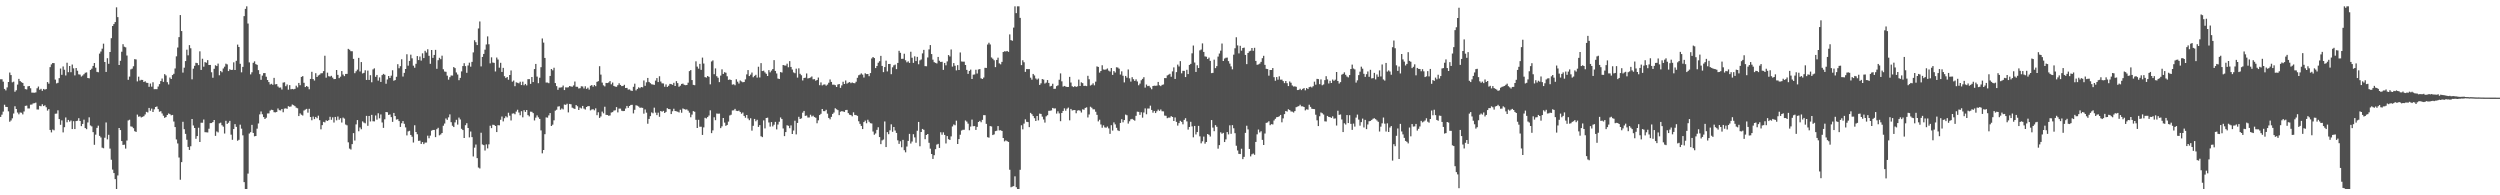<svg xmlns="http://www.w3.org/2000/svg" width="1920" height="150"><path fill="#4f4f4f" d="M0 60.894h1v28.931H0zM1 60.883h1v27.176H1zM2 62.737h1v22.989H2zM3 68.289h1v12.142H3zM4 69.443h1v12.655H4zM5 67.108h1v15.056H5zM6 62.972h1v22.511H6zM7 55.71h1v37.766H7zM8 57.648h1v34.891H8zM9 63.242h1v27.643H9zM10 62.709h1v24.482H10zM11 70.477h1v11.126H11zM12 69.34h1v14.385H12zM13 64.966h1v21.463H13zM14 60.585h1v27.214H14zM15 62.263h1v24.122H15zM16 63.121h1v23.436H16zM17 63.712h1v24.166H17zM18 66.012h1v19.606H18zM19 68.436h1v12.854H19zM20 68.729h1v12.353H20zM21 66.305h1v17.018H21zM22 66.026h1v17.299H22zM23 67.779h1v12.612H23zM24 71.111h1v9.183H24zM25 71.171h1v8.226H25zM26 71.226h1v8.027H26zM27 70.96h1v7.846H27zM28 67.774h1v16.306H28zM29 66.476h1v17.631H29zM30 68.893h1v12.415H30zM31 68.209h1v13.39H31zM32 69.722h1v10.369H32zM33 68.314h1v13.152H33zM34 68.822h1v12.097H34zM35 68.404h1v13.994H35zM36 63.048h1v21.9H36zM37 64.252h1v19.563H37zM38 51.535h1v48.247H38zM39 49.434h1v52.229H39zM40 48.376h1v51.124H40zM41 48.507h1v51.57H41zM42 61.146h1v26.182H42zM43 64.059h1v23.209H43zM44 63.604h1v21.151H44zM45 60.001h1v31.421H45zM46 52.634h1v43.202H46zM47 57.468h1v35.017H47zM48 51.025h1v50.68H48zM49 53.568h1v44.141H49zM50 57.957h1v32.259H50zM51 48.17h1v45.731H51zM52 55.444h1v36.645H52zM53 50.681h1v42.767H53zM54 55.474h1v37.105H54zM55 49.541h1v49.581H55zM56 52.499h1v40.602H56zM57 57.893h1v41.227H57zM58 52.249h1v40.728H58zM59 54.309h1v38.409H59zM60 57.085h1v33.692H60zM61 57.28h1v35.658H61zM62 58.795h1v38.075H62zM63 58.028h1v37.132H63zM64 56.962h1v34.962H64zM65 55.875h1v42.499H65zM66 55.6h1v43.642H66zM67 59.914h1v34.145H67zM68 60.139h1v29.975H68zM69 53.693h1v42.68H69zM70 52.744h1v44.356H70zM71 50.633h1v50.863H71zM72 48.392h1v62.804H72zM73 51.991h1v51.447H73zM74 55.202h1v43.014H74zM75 55.479h1v41.023H75zM76 41.174h1v63.179H76zM77 39.587h1v65.988H77zM78 37.402h1v75.992H78zM79 33.515h1v80.339H79zM80 47.619h1v58.183H80zM81 55.268h1v38.805H81zM82 44.689h1v62.369H82zM83 48.981h1v54.566H83zM84 39.915h1v74.225H84zM85 29.34h1v93.337H85zM86 19.972h1v110.282H86zM87 18.462h1v114.456H87zM88 16.942h1v120.611H88zM89 5.644h1v139.485H89zM90 13.145h1v121.593H90zM91 49.915h1v48.407H91zM92 46.703h1v53.191H92zM93 39.716h1v68.631H93zM94 33.925h1v77.398H94zM95 35.914h1v75.184H95zM96 36.33h1v77.794H96zM97 42.654h1v65.271H97zM98 61.269h1v31.268H98zM99 58.816h1v33.152H99zM100 53.3h1v43.77H100zM101 52.76h1v44.566H101zM102 50.883h1v47.562H102zM103 45.431h1v55.308H103zM104 45.68h1v55.658H104zM105 62.508h1v25.512H105zM106 58.887h1v30.744H106zM107 61.862h1v27.496H107zM108 61.265h1v28.945H108zM109 61.386h1v28.347H109zM110 62.991h1v26.242H110zM111 62.416h1v25.482H111zM112 63.519h1v22.417H112zM113 63.68h1v22.715H113zM114 66.669h1v16.228H114zM115 64.13h1v20.929H115zM116 66.547h1v16.835H116zM117 63.199h1v22.827H117zM118 68.516h1v15.452H118zM119 68.472h1v13.697H119zM120 68.52h1v13.255H120zM121 66.431h1v17.407H121zM122 64.622h1v21.209H122zM123 62.267h1v23.14H123zM124 60.333h1v26.805H124zM125 62.876h1v26.017H125zM126 56.925h1v33.621H126zM127 57.948h1v31.973H127zM128 63.123h1v25.175H128zM129 64.854h1v22.282H129zM130 59.528h1v28.137H130zM131 60.683h1v27.899H131zM132 57.664h1v30.581H132zM133 56.673h1v36.69H133zM134 52.581h1v44.987H134zM135 43.288h1v63.838H135zM136 36.509h1v73.671H136zM137 28.493h1v92.483H137zM138 11.547h1v126.484H138zM139 23.845h1v100.666H139zM140 55.779h1v37.773H140zM141 51.993h1v47.219H141zM142 46.907h1v55.892H142zM143 38.157h1v69.181H143zM144 42.517h1v70.314H144zM145 34.682h1v80.481H145zM146 37.063h1v75.267H146zM147 60.931h1v30.467H147zM148 52.732h1v43.603H148zM149 50.537h1v47.768H149zM150 48.244h1v58.336H150zM151 48.489h1v56.022H151zM152 50.015h1v48.068H152zM153 39.436h1v69.611H153zM154 53.689h1v40.572H154zM155 45.101h1v49.135H155zM156 51.226h1v40.572H156zM157 47.722h1v53.79H157zM158 48.159h1v53.484H158zM159 46.165h1v55.55H159zM160 49.944h1v48.915H160zM161 49.85h1v44.74H161zM162 55.492h1v39.004H162zM163 59.718h1v34.047H163zM164 52.853h1v39.306H164zM165 50.146h1v54.223H165zM166 50.743h1v50.24H166zM167 48.864h1v52.806H167zM168 57.797h1v36.919H168zM169 54.543h1v39.675H169zM170 55.49h1v40.726H170zM171 52.606h1v44.692H171zM172 51.199h1v51.371H172zM173 48.878h1v43.875H173zM174 49.434h1v45.761H174zM175 54.591h1v39.664H175zM176 53.199h1v39.604H176zM177 53.744h1v49.671H177zM178 53.597h1v53.754H178zM179 47.875h1v51.243H179zM180 53.771h1v41.563H180zM181 46.712h1v50.732H181zM182 34.266h1v73.829H182zM183 36.083h1v71.286H183zM184 49.008h1v46.738H184zM185 55.57h1v43.234H185zM186 51.345h1v52.607H186zM187 12.373h1v127.528H187zM188 6.793h1v138.345H188zM189 4.873h1v140.261H189zM190 18.047h1v115.296H190zM191 47.935h1v54.601H191zM192 57.156h1v44.372H192zM193 55.476h1v40.426H193zM194 48.221h1v53.873H194zM195 47.122h1v57.588H195zM196 49.255h1v55.209H196zM197 49.812h1v49H197zM198 53.87h1v40.952H198zM199 56.934h1v30.943H199zM200 61.304h1v24.276H200zM201 58.049h1v29.702H201zM202 56.188h1v33.696H202zM203 56.129h1v35.273H203zM204 58.923h1v31.485H204zM205 61.42h1v25.715H205zM206 63.043h1v24.056H206zM207 64.888h1v20.032H207zM208 64.336h1v19.929H208zM209 65.133h1v19.419H209zM210 59.779h1v26.379H210zM211 64.771h1v21.543H211zM212 64.547h1v21.41H212zM213 66.415h1v16.878H213zM214 67.348h1v17.281H214zM215 67.177h1v17.663H215zM216 68.788h1v14.935H216zM217 63.444h1v22.799H217zM218 63.169h1v20.215H218zM219 66.216h1v17.008H219zM220 64.877h1v18.704H220zM221 68.868h1v12.705H221zM222 65.364h1v16.645H222zM223 68.552h1v13.234H223zM224 68.31h1v11.975H224zM225 68.598h1v12.17H225zM226 68.255h1v13.262H226zM227 65.801h1v16.912H227zM228 67.138h1v16.027H228zM229 63.684h1v25.436H229zM230 65.435h1v21.653H230zM231 59.061h1v29.066H231zM232 58.468h1v30.286H232zM233 63.586h1v21.309H233zM234 66.861h1v17.301H234zM235 66.055h1v17.569H235zM236 66.648h1v19.888H236zM237 68.532h1v15.019H237zM238 60.603h1v29.272H238zM239 55.151h1v37.235H239zM240 60.715h1v28.844H240zM241 61.842h1v29.632H241zM242 56.202h1v33.623H242zM243 59.127h1v31.694H243zM244 57.953h1v30.879H244zM245 57.36h1v34.928H245zM246 56.305h1v43.044H246zM247 56.213h1v39.874H247zM248 54.632h1v38.947H248zM249 42.785h1v51.213H249zM250 59.642h1v32.783H250zM251 55.813h1v37.137H251zM252 58.521h1v33.758H252zM253 58.855h1v30.861H253zM254 58.239h1v33.781H254zM255 59.592h1v30.506H255zM256 60.766h1v33.34H256zM257 60.658h1v29.155H257zM258 53.751h1v38.672H258zM259 57.493h1v32.003H259zM260 60.013h1v31.948H260zM261 58.871h1v31.888H261zM262 54.604h1v39.48H262zM263 57.248h1v33.062H263zM264 58.488h1v32.616H264zM265 56.802h1v38.819H265zM266 56.715h1v39.524H266zM267 37.514h1v71.774H267zM268 38.175h1v75.946H268zM269 39.31h1v75.514H269zM270 39.379h1v71.293H270zM271 45.22h1v57.045H271zM272 56.239h1v51.689H272zM273 54.742h1v40.776H273zM274 53.448h1v38.778H274zM275 44.465h1v56.37H275zM276 54.868h1v43.012H276zM277 47.665h1v51.598H277zM278 56.417h1v36.841H278zM279 55.966h1v38.187H279zM280 53.945h1v40.797H280zM281 61.4h1v27.59H281zM282 54.229h1v42.387H282zM283 61.414h1v27.649H283zM284 57.747h1v35.532H284zM285 63.167h1v25.035H285zM286 53.293h1v39.851H286zM287 52.494h1v40.723H287zM288 58.987h1v29.714H288zM289 57.566h1v34.34H289zM290 61.91h1v25.084H290zM291 59.457h1v31.408H291zM292 62.943h1v24.967H292zM293 57.706h1v36.363H293zM294 56.744h1v41.467H294zM295 57.41h1v34.248H295zM296 64.307h1v21.687H296zM297 61.043h1v25.152H297zM298 58.344h1v29.902H298zM299 59.841h1v28.057H299zM300 58.129h1v31.829H300zM301 53.943h1v39.636H301zM302 62.025h1v24.72H302zM303 61.471h1v27.649H303zM304 58.974h1v32.9H304zM305 49.294h1v42.264H305zM306 52.43h1v40.574H306zM307 50.853h1v46.654H307zM308 45.509h1v49.139H308zM309 58.788h1v34.191H309zM310 55.939h1v39.146H310zM311 52.988h1v44.855H311zM312 41.654h1v62.344H312zM313 50.425h1v50.492H313zM314 46.802h1v53.664H314zM315 41.972h1v61.675H315zM316 44.824h1v60.169H316zM317 50.452h1v59.027H317zM318 52.02h1v44.173H318zM319 48.99h1v52.371H319zM320 43.046h1v60.094H320zM321 46.124h1v62.081H321zM322 43.442h1v64.591H322zM323 46.548h1v63.969H323zM324 40.963h1v68.144H324zM325 44.57h1v66.13H325zM326 39.024h1v70.488H326zM327 40.361h1v69.096H327zM328 37.85h1v66.322H328zM329 42.831h1v63.365H329zM330 49.015h1v55.145H330zM331 38.381h1v61.959H331zM332 44.435h1v55.358H332zM333 42.208h1v57.59H333zM334 38.303h1v67.034H334zM335 52.824h1v46.4H335zM336 46.257h1v51.904H336zM337 44.385h1v59.533H337zM338 45.465h1v57.826H338zM339 42.776h1v59.35H339zM340 53.215h1v43.369H340zM341 54.948h1v39.906H341zM342 55.128h1v35.873H342zM343 58.092h1v33.989H343zM344 61.21h1v28.888H344zM345 59.306h1v28.537H345zM346 57.978h1v35.859H346zM347 58.067h1v38.48H347zM348 51.517h1v46.054H348zM349 52.313h1v41.666H349zM350 55.664h1v36.322H350zM351 57.25h1v38.434H351zM352 61.594h1v28.702H352zM353 59.798h1v31.939H353zM354 54.838h1v44.106H354zM355 50.745h1v49.151H355zM356 48.532h1v57.443H356zM357 50.803h1v45.338H357zM358 55.907h1v38.725H358zM359 50.278h1v48.02H359zM360 48.116h1v57.384H360zM361 51.199h1v49.835H361zM362 47.523h1v57.814H362zM363 40.256h1v79.888H363zM364 30.943h1v82.467H364zM365 32.417h1v78.572H365zM366 34.616h1v86.832H366zM367 21.87h1v106.786H367zM368 16.473h1v112.927H368zM369 50.995h1v50.936H369zM370 43.71h1v67.217H370zM371 41.441h1v70.034H371zM372 38.134h1v77.501H372zM373 34.156h1v76.766H373zM374 27.944h1v86.006H374zM375 33.987h1v76.866H375zM376 48.658h1v47.912H376zM377 44.028h1v54.385H377zM378 48.008h1v47.791H378zM379 48.303h1v47.652H379zM380 54.877h1v41.895H380zM381 44.195h1v57.253H381zM382 45.747h1v50.412H382zM383 51.979h1v44.278H383zM384 48.212h1v43.779H384zM385 55.222h1v34.25H385zM386 52.107h1v41.137H386zM387 58.502h1v32.271H387zM388 59.969h1v29.329H388zM389 59.113h1v31.032H389zM390 61.221h1v25.365H390zM391 57.58h1v31.236H391zM392 54.105h1v38.409H392zM393 62.702h1v24.52H393zM394 61.869h1v25.164H394zM395 66.202h1v21.547H395zM396 63.215h1v22.47H396zM397 63.567h1v20.719H397zM398 64.011h1v22.41H398zM399 62.769h1v25.74H399zM400 65.334h1v20.08H400zM401 62.707h1v27.427H401zM402 65.495h1v19.144H402zM403 64.481h1v21.463H403zM404 65.572h1v18.927H404zM405 60.846h1v27.597H405zM406 60.764h1v28.611H406zM407 64.421h1v21.357H407zM408 59.159h1v26.679H408zM409 63.013h1v23.85H409zM410 53.062h1v39.46H410zM411 49.109h1v41.266H411zM412 58.813h1v29.796H412zM413 63.89h1v26.239H413zM414 59.706h1v31.614H414zM415 51.595h1v48.553H415zM416 29.565h1v88.201H416zM417 32.7h1v82.479H417zM418 44.499h1v58.581H418zM419 63.366h1v26.782H419zM420 63.364h1v26.99H420zM421 63.888h1v24.715H421zM422 58.298h1v28.535H422zM423 52.968h1v43.781H423zM424 54.03h1v41.698H424zM425 52.004h1v40.387H425zM426 63.801h1v21.186H426zM427 66.154h1v18.116H427zM428 68.967h1v12.879H428zM429 67.255h1v14.349H429zM430 67.209h1v17.061H430zM431 67.028h1v16.265H431zM432 65.691h1v18.313H432zM433 69.17h1v11.108H433zM434 67.062h1v13.468H434zM435 67.229h1v12.449H435zM436 67.044h1v19.27H436zM437 66.035h1v13.793H437zM438 66.38h1v13.706H438zM439 66.591h1v16.102H439zM440 65.595h1v17.672H440zM441 62.606h1v21.046H441zM442 66.609h1v14.097H442zM443 66.685h1v14.903H443zM444 67.923h1v16.555H444zM445 67.735h1v14.905H445zM446 66.268h1v17.02H446zM447 66.403h1v14.948H447zM448 67.939h1v15.447H448zM449 66.259h1v17.865H449zM450 68.262h1v13.893H450zM451 67.337h1v14.182H451zM452 68.834h1v12.657H452zM453 65.916h1v18.872H453zM454 65.343h1v18.782H454zM455 66.563h1v17.311H455zM456 65.298h1v19.437H456zM457 66.195h1v17.008H457zM458 62.869h1v25.585H458zM459 62.318h1v23.882H459zM460 50.851h1v39.714H460zM461 57.273h1v32.163H461zM462 63.455h1v22.277H462zM463 65.536h1v21.488H463zM464 66.362h1v15.603H464zM465 63.718h1v24.475H465zM466 63.771h1v24.537H466zM467 63.35h1v25.573H467zM468 62.24h1v26.432H468zM469 64.771h1v21.646H469zM470 63.368h1v22.749H470zM471 65.98h1v18.963H471zM472 66.522h1v18.144H472zM473 66.666h1v15.633H473zM474 65.426h1v20.888H474zM475 63.968h1v19.446H475zM476 65.204h1v18.192H476zM477 66.138h1v18.915H477zM478 65.984h1v19.345H478zM479 65.144h1v20.062H479zM480 67.605h1v15.731H480zM481 67.486h1v13.884H481zM482 68.829h1v14.022H482zM483 68.667h1v12.737H483zM484 69.514h1v11.06H484zM485 69.852h1v10.65H485zM486 66.678h1v20.417H486zM487 64.279h1v20.066H487zM488 69.45h1v11.394H488zM489 68.28h1v12.914H489zM490 67.072h1v14.763H490zM491 67.715h1v15.1H491zM492 66.813h1v15.848H492zM493 67.065h1v15.772H493zM494 61.798h1v25.523H494zM495 65.902h1v18.187H495zM496 63.233h1v23.285H496zM497 59.846h1v35.171H497zM498 62.92h1v28.437H498zM499 63.883h1v25.306H499zM500 64.7h1v21.643H500zM501 64.913h1v22.055H501zM502 65.195h1v17.505H502zM503 61.89h1v24.598H503zM504 59.974h1v28.437H504zM505 63.023h1v23.493H505zM506 58.594h1v31.112H506zM507 62.608h1v22.637H507zM508 64.018h1v21.778H508zM509 64.101h1v21.037H509zM510 66.63h1v20.179H510zM511 64.806h1v21.087H511zM512 66.781h1v16.315H512zM513 65.831h1v17.951H513zM514 64.405h1v19.467H514zM515 64.595h1v23.019H515zM516 65.142h1v20.32H516zM517 63.583h1v19.924H517zM518 66.067h1v19.158H518zM519 62.318h1v23.202H519zM520 63.842h1v21.952H520zM521 66.602h1v19.778H521zM522 65.817h1v18.437H522zM523 64.449h1v22.117H523zM524 64.194h1v19.098H524zM525 65.151h1v18.684H525zM526 65.424h1v18.769H526zM527 65.293h1v18.741H527zM528 63.508h1v21.497H528zM529 54.641h1v31.868H529zM530 53.822h1v36.262H530zM531 61.469h1v26.542H531zM532 65.186h1v20.153H532zM533 65.449h1v20.375H533zM534 47.097h1v44.919H534zM535 51.169h1v47.157H535zM536 52.748h1v39.261H536zM537 49.043h1v48.27H537zM538 53.648h1v43.678H538zM539 44.234h1v59.384H539zM540 48.8h1v49.029H540zM541 59.228h1v31.254H541zM542 59.599h1v31.403H542zM543 58.349h1v31.536H543zM544 59.056h1v29.67H544zM545 64.769h1v19.952H545zM546 47.223h1v55.042H546zM547 46.387h1v53.754H547zM548 56.964h1v33.081H548zM549 52.533h1v39.757H549zM550 58.518h1v28.686H550zM551 59.695h1v27.67H551zM552 63.08h1v24.154H552zM553 58.044h1v40.343H553zM554 53.256h1v43.774H554zM555 56.767h1v33.852H555zM556 55.458h1v38.675H556zM557 55.87h1v40.771H557zM558 58.582h1v37.361H558zM559 61.354h1v32.046H559zM560 61.022h1v27.642H560zM561 61.418h1v26.72H561zM562 64.998h1v19.817H562zM563 64.712h1v20.018H563zM564 65.46h1v18.162H564zM565 60.851h1v24.257H565zM566 62.716h1v22.593H566zM567 64.167h1v20.758H567zM568 61.812h1v24.177H568zM569 62.54h1v24.818H569zM570 63.169h1v23.241H570zM571 62.975h1v26.084H571zM572 60.963h1v29.464H572zM573 57.143h1v31.186H573zM574 53.81h1v37.196H574zM575 58.431h1v33.875H575zM576 57.282h1v33.555H576zM577 55.694h1v44.633H577zM578 59.342h1v37.26H578zM579 58.266h1v33.067H579zM580 57.461h1v35.681H580zM581 59.585h1v32.419H581zM582 51.256h1v46.221H582zM583 59.477h1v36.617H583zM584 48.468h1v56.173H584zM585 54.565h1v50.767H585zM586 54.266h1v38.196H586zM587 55.586h1v43.003H587zM588 56.678h1v33.928H588zM589 58.349h1v32.012H589zM590 53.872h1v40.206H590zM591 55.556h1v41.68H591zM592 54.224h1v39.542H592zM593 53.027h1v44.07H593zM594 46.195h1v49.618H594zM595 54.494h1v39.08H595zM596 56.41h1v42.973H596zM597 60.31h1v35.342H597zM598 60.697h1v32.772H598zM599 55.332h1v34.873H599zM600 55.703h1v35.761H600zM601 49.928h1v48.727H601zM602 50.253h1v54.31H602zM603 50.361h1v51.085H603zM604 48.887h1v47.313H604zM605 51.647h1v44.976H605zM606 46.964h1v51.517H606zM607 51.405h1v44.921H607zM608 53.405h1v49.526H608zM609 55.591h1v44.642H609zM610 56.227h1v36.503H610zM611 52.748h1v50.481H611zM612 59.589h1v34.811H612zM613 52.501h1v37.178H613zM614 56.669h1v34.713H614zM615 57.829h1v33.051H615zM616 61.816h1v24.706H616zM617 59.894h1v25.326H617zM618 59.674h1v29.293H618zM619 56.433h1v32.282H619zM620 60.276h1v30.007H620zM621 59.958h1v30.277H621zM622 59.502h1v28.617H622zM623 58.747h1v30.748H623zM624 60.917h1v27.892H624zM625 60.77h1v29.135H625zM626 61.988h1v28.448H626zM627 61.452h1v33.193H627zM628 59.541h1v32.859H628zM629 65.444h1v22.934H629zM630 63.265h1v24.122H630zM631 65.609h1v18.125H631zM632 64.95h1v20.391H632zM633 64.828h1v20.57H633zM634 65.783h1v18.533H634zM635 64.966h1v22.307H635zM636 63.549h1v27.022H636zM637 61.013h1v30.652H637zM638 62.926h1v26.825H638zM639 65.012h1v22.488H639zM640 65.03h1v21.419H640zM641 65.437h1v17.725H641zM642 66.824h1v17.073H642zM643 64.948h1v19.625H643zM644 64.531h1v23.893H644zM645 67.486h1v18.32H645zM646 65.598h1v19.732H646zM647 62.769h1v22.815H647zM648 64.513h1v21.447H648zM649 61.78h1v22.742H649zM650 64.211h1v20.183H650zM651 63.483h1v23.381H651zM652 63.007h1v25.111H652zM653 63.872h1v24.491H653zM654 63.32h1v26.038H654zM655 63.819h1v22.472H655zM656 63.97h1v24.324H656zM657 62.75h1v25.651H657zM658 59.775h1v29.201H658zM659 57.79h1v35.361H659zM660 57.305h1v37.846H660zM661 56.351h1v40.353H661zM662 57.303h1v41.833H662zM663 59.55h1v34.173H663zM664 56.248h1v36.368H664zM665 56.909h1v37.766H665zM666 56.82h1v35.148H666zM667 58.504h1v34.971H667zM668 56.133h1v38.464H668zM669 44.904h1v49.911H669zM670 43.764h1v57.262H670zM671 44.598h1v58.901H671zM672 52.293h1v50.227H672zM673 50.67h1v49.057H673zM674 48.193h1v49.528H674zM675 46.976h1v58.267H675zM676 42.892h1v67.789H676zM677 50.617h1v57.194H677zM678 55.421h1v51.76H678zM679 51.501h1v41.762H679zM680 46.607h1v66.349H680zM681 54.836h1v46.617H681zM682 49.146h1v53.925H682zM683 49.118h1v50.952H683zM684 56.994h1v38.508H684zM685 51.698h1v49.524H685zM686 50.196h1v47.349H686zM687 49.594h1v50.673H687zM688 53.114h1v48.959H688zM689 48.331h1v59.462H689zM690 39.013h1v71.501H690zM691 40.526h1v67.956H691zM692 45.211h1v67.913H692zM693 45.09h1v62.348H693zM694 41.256h1v74.079H694zM695 46.278h1v70.698H695zM696 47.852h1v64.69H696zM697 47.09h1v61.135H697zM698 48.351h1v54.445H698zM699 39.741h1v70.483H699zM700 44.35h1v64.337H700zM701 48.262h1v54.818H701zM702 43.263h1v62.257H702zM703 46.896h1v62.742H703zM704 43.678h1v56.745H704zM705 49.374h1v44.264H705zM706 46.408h1v65.944H706zM707 45.662h1v55.695H707zM708 40.986h1v58.025H708zM709 38.276h1v61.433H709zM710 50.807h1v56.109H710zM711 50.896h1v52.763H711zM712 44.133h1v58.801H712zM713 37.958h1v71.687H713zM714 34.63h1v79.549H714zM715 41.524h1v76.741H715zM716 45.802h1v76.256H716zM717 47.745h1v71.442H717zM718 48.301h1v66.297H718zM719 48.74h1v62.335H719zM720 43.712h1v66.782H720zM721 46.626h1v66.979H721zM722 47.621h1v53.941H722zM723 47.39h1v56.086H723zM724 53.68h1v47.945H724zM725 48.344h1v55.299H725zM726 50.155h1v60.037H726zM727 47.152h1v57.35H727zM728 42.297h1v64.603H728zM729 43.364h1v64.118H729zM730 37.999h1v66.752H730zM731 51.167h1v45.965H731zM732 48.413h1v47.185H732zM733 50.494h1v45.711H733zM734 54.069h1v38.585H734zM735 50.015h1v60.568H735zM736 53.751h1v53.053H736zM737 40.288h1v63.179H737zM738 47.218h1v53.049H738zM739 47.376h1v52.323H739zM740 47.346h1v52.293H740zM741 49.935h1v42.563H741zM742 53.643h1v39.762H742zM743 56.749h1v38.217H743zM744 54.501h1v45.537H744zM745 53.467h1v43.779H745zM746 60.681h1v31.158H746zM747 57.349h1v39.558H747zM748 57.186h1v39.645H748zM749 53.54h1v46.265H749zM750 56.458h1v40.959H750zM751 53.341h1v40.375H751zM752 53.023h1v39.815H752zM753 60.178h1v33.735H753zM754 60.679h1v31.383H754zM755 59.546h1v28.853H755zM756 52.094h1v36.374H756zM757 52.185h1v42.932H757zM758 34.184h1v71.192H758zM759 32.824h1v72.886H759zM760 34.147h1v62.675H760zM761 44.11h1v53.001H761zM762 45.092h1v58.638H762zM763 46.296h1v56.942H763zM764 51.572h1v49.158H764zM765 46.037h1v54.388H765zM766 44.312h1v52.531H766zM767 48.708h1v51.424H767zM768 49.413h1v50.591H768zM769 47.493h1v53.131H769zM770 39.931h1v66.033H770zM771 39.381h1v69.201H771zM772 39.519h1v68.306H772zM773 39.127h1v69.304H773zM774 39.819h1v69.171H774zM775 26.408h1v103.937H775zM776 30.842h1v112.967H776zM777 31.268h1v112.024H777zM778 21.197h1v121.749H778zM779 4.864h1v130.563H779zM780 10.105h1v133.669H780zM781 4.861h1v140.272H781zM782 4.855h1v140.286H782zM783 13.724h1v116.695H783zM784 50.024h1v46.184H784zM785 46.262h1v53.069H785zM786 47.827h1v47.102H786zM787 55.199h1v36.425H787zM788 53.048h1v40.503H788zM789 53.117h1v40.655H789zM790 53.096h1v44.553H790zM791 59.669h1v26.995H791zM792 61.201h1v26.5H792zM793 56.806h1v32.309H793zM794 57.967h1v32.804H794zM795 60.269h1v32.657H795zM796 61.143h1v27.949H796zM797 60.294h1v32.165H797zM798 65.215h1v22.014H798zM799 63.991h1v23.495H799zM800 60.738h1v28.867H800zM801 61.157h1v30.581H801zM802 64.153h1v30.002H802zM803 63.425h1v25.924H803zM804 61.473h1v26.976H804zM805 63.675h1v21.442H805zM806 66.376h1v18.679H806zM807 65.925h1v18.86H807zM808 64.327h1v18.556H808zM809 68.259h1v15.118H809zM810 68.154h1v15.106H810zM811 66.172h1v21.074H811zM812 65.522h1v19.966H812zM813 61.237h1v25.878H813zM814 56.353h1v36.725H814zM815 62.485h1v24.278H815zM816 66.506h1v18.709H816zM817 66.021h1v17.198H817zM818 66.458h1v18.576H818zM819 66.822h1v16.619H819zM820 66.767h1v15.873H820zM821 59.019h1v33.41H821zM822 63.375h1v20.293H822zM823 66.268h1v18.595H823zM824 66.861h1v17.711H824zM825 66.074h1v18.402H825zM826 66.774h1v20.19H826zM827 66.321h1v18.627H827zM828 61.13h1v23.511H828zM829 66.055h1v18.947H829zM830 63.242h1v23.184H830zM831 63.833h1v20.117H831zM832 65.973h1v18.315H832zM833 65.82h1v17.052H833zM834 66.129h1v16.29H834zM835 58.2h1v32.023H835zM836 60.88h1v27.008H836zM837 65.712h1v16.285H837zM838 65.053h1v17.688H838zM839 63.991h1v19.954H839zM840 65.547h1v18.409H840zM841 62.711h1v23.088H841zM842 50.974h1v37.244H842zM843 51.416h1v41.824H843zM844 55.781h1v36.159H844zM845 54.545h1v41.06H845zM846 50.148h1v47.965H846zM847 53.364h1v42.909H847zM848 53.551h1v44.317H848zM849 53.284h1v44.841H849zM850 52.579h1v44.61H850zM851 54.218h1v44.413H851zM852 54.916h1v47.901H852zM853 52.222h1v43.948H853zM854 57.509h1v42.788H854zM855 54.561h1v39.425H855zM856 55.714h1v39.824H856zM857 51.67h1v46.471H857zM858 51.867h1v48.208H858zM859 52.714h1v47.924H859zM860 57.232h1v37.182H860zM861 54.76h1v36.761H861zM862 58.189h1v35.743H862zM863 63.293h1v28.933H863zM864 58.305h1v29.721H864zM865 59.642h1v28.899H865zM866 53.35h1v41.593H866zM867 60.139h1v33.014H867zM868 62.675h1v28.979H868zM869 59.264h1v32.014H869zM870 60.848h1v31.17H870zM871 62.151h1v30.524H871zM872 60.908h1v28.05H872zM873 62.583h1v23.156H873zM874 65.488h1v20.417H874zM875 64.19h1v24.01H875zM876 61.661h1v24.552H876zM877 60.58h1v29.764H877zM878 59.301h1v27.1H878zM879 67.28h1v15.995H879zM880 64.931h1v22.834H880zM881 66.17h1v17.169H881zM882 65.92h1v17.436H882zM883 67.209h1v13.948H883zM884 68.578h1v15.841H884zM885 66.067h1v20.446H885zM886 65.783h1v19.391H886zM887 65.92h1v20.909H887zM888 65.719h1v19.744H888zM889 62.949h1v21.206H889zM890 65.501h1v19.643H890zM891 66.158h1v17.933H891zM892 65.158h1v20.3H892zM893 64.89h1v20.675H893zM894 59.96h1v28.828H894zM895 59.997h1v28.954H895zM896 57.887h1v32.877H896zM897 57.33h1v32.989H897zM898 56.671h1v33.628H898zM899 58.928h1v30.256H899zM900 54.858h1v34.994H900zM901 51.766h1v41.179H901zM902 60.622h1v29.593H902zM903 55.392h1v38.219H903zM904 49.622h1v46.83H904zM905 51.066h1v43.5H905zM906 46.941h1v45.825H906zM907 56.312h1v37.281H907zM908 54.387h1v41.099H908zM909 54.405h1v37.638H909zM910 59.168h1v31.593H910zM911 53.606h1v39.643H911zM912 56.879h1v42.63H912zM913 49.873h1v47.674H913zM914 49.059h1v44.497H914zM915 40.949h1v56.109H915zM916 34.996h1v70.478H916zM917 48.015h1v48.704H917zM918 55.225h1v48.032H918zM919 50.121h1v51.305H919zM920 52.231h1v44.438H920zM921 38.704h1v66.024H921zM922 38.056h1v72.039H922zM923 33.305h1v75.234H923zM924 39.862h1v65.035H924zM925 43.332h1v67.022H925zM926 43.572h1v65.493H926zM927 45.296h1v57.604H927zM928 44.236h1v59.309H928zM929 46.735h1v58.13H929zM930 56.147h1v36.07H930zM931 55.943h1v42.06H931zM932 45.847h1v54.9H932zM933 52.348h1v43.74H933zM934 50.796h1v46.603H934zM935 43.465h1v70.705H935zM936 41.107h1v70.332H936zM937 38.917h1v62.733H937zM938 33.424h1v69.279H938zM939 46.868h1v55.166H939zM940 44.98h1v64.102H940zM941 44.348h1v62.733H941zM942 44.213h1v57.203H942zM943 46.962h1v56.262H943zM944 48.864h1v47.368H944zM945 50.974h1v51.799H945zM946 53.252h1v42.829H946zM947 41.993h1v56.514H947zM948 37.061h1v65.246H948zM949 28.629h1v83.303H949zM950 34.877h1v80.68H950zM951 41.018h1v77.171H951zM952 35.179h1v83.163H952zM953 38.898h1v75.354H953zM954 36.864h1v85.37H954zM955 36.534h1v83.935H955zM956 42.201h1v59.828H956zM957 49.249h1v47.295H957zM958 40.72h1v58.67H958zM959 39.432h1v74.944H959zM960 38.976h1v81.122H960zM961 36.852h1v81.669H961zM962 39.02h1v78.897H962zM963 36.697h1v82.209H963zM964 46.818h1v62.193H964zM965 49.78h1v53.404H965zM966 49.464h1v49.998H966zM967 48.848h1v52.868H967zM968 47.523h1v53.296H968zM969 44.707h1v62.687H969zM970 42.831h1v68.508H970zM971 49.841h1v52.712H971zM972 52.837h1v41.543H972zM973 53.057h1v40.977H973zM974 58.106h1v35.015H974zM975 53.757h1v42.387H975zM976 53.746h1v41.595H976zM977 52.251h1v43.326H977zM978 59.312h1v33.23H978zM979 61.981h1v29.272H979zM980 59.173h1v30.817H980zM981 61.196h1v28.679H981zM982 58.612h1v30.703H982zM983 61.164h1v27.127H983zM984 61.13h1v32.834H984zM985 62.331h1v28.599H985zM986 63.826h1v23.841H986zM987 62.208h1v23.062H987zM988 63.913h1v21.808H988zM989 66.117h1v17.819H989zM990 62.544h1v22.005H990zM991 63.563h1v22.039H991zM992 65.65h1v20.11H992zM993 66.447h1v19.984H993zM994 66.296h1v18.998H994zM995 66.653h1v15.69H995zM996 69.177h1v12.669H996zM997 69.028h1v12.504H997zM998 68.124h1v12.309H998zM999 69.207h1v12.467H999zM1000 68.275h1v13.365H1000zM1001 67.66h1v14.498H1001zM1002 69.365h1v15.399H1002zM1003 67.63h1v16.358H1003zM1004 68.408h1v15.834H1004zM1005 66.9h1v13.525H1005zM1006 66.579h1v15.496H1006zM1007 67.186h1v16.308H1007zM1008 66.216h1v17.494H1008zM1009 62.734h1v21.069H1009zM1010 65.005h1v23.095H1010zM1011 60.562h1v31.833H1011zM1012 60.784h1v36.011H1012zM1013 64.675h1v24.637H1013zM1014 60.983h1v25.376H1014zM1015 65.485h1v21.524H1015zM1016 64.847h1v23.115H1016zM1017 61.526h1v31.646H1017zM1018 58.537h1v34.802H1018zM1019 60.956h1v28.08H1019zM1020 64.119h1v25.711H1020zM1021 62.032h1v27.908H1021zM1022 63.737h1v26.816H1022zM1023 61.075h1v28.293H1023zM1024 62.075h1v29.073H1024zM1025 61.166h1v29.746H1025zM1026 55.282h1v41.11H1026zM1027 62.208h1v22.815H1027zM1028 64.167h1v24.035H1028zM1029 63.059h1v24.857H1029zM1030 57.346h1v34.413H1030zM1031 56.733h1v44.676H1031zM1032 55.536h1v39.128H1032zM1033 57.449h1v38.174H1033zM1034 58.759h1v29.625H1034zM1035 59.457h1v35.07H1035zM1036 57.655h1v30.835H1036zM1037 53.002h1v42.142H1037zM1038 49.638h1v50.117H1038zM1039 52.629h1v42.3H1039zM1040 53.3h1v43.925H1040zM1041 63.444h1v26.851H1041zM1042 61.7h1v26.322H1042zM1043 57.717h1v34.147H1043zM1044 55.016h1v41.52H1044zM1045 51.224h1v42.568H1045zM1046 52.762h1v38.322H1046zM1047 56.671h1v41.199H1047zM1048 59.019h1v33.024H1048zM1049 57.01h1v42.149H1049zM1050 54.861h1v40.716H1050zM1051 58.967h1v34.147H1051zM1052 53.627h1v39.272H1052zM1053 60.198h1v31.925H1053zM1054 60.015h1v31.176H1054zM1055 55.957h1v34.875H1055zM1056 61.002h1v30.536H1056zM1057 57.17h1v35.363H1057zM1058 58.994h1v34.559H1058zM1059 54.055h1v46.972H1059zM1060 58.733h1v38.54H1060zM1061 49.521h1v45.218H1061zM1062 61.054h1v29.233H1062zM1063 61.878h1v33.106H1063zM1064 48.322h1v52.671H1064zM1065 54.996h1v39.714H1065zM1066 54.076h1v47.313H1066zM1067 54.932h1v42.996H1067zM1068 57.42h1v39.414H1068zM1069 36.271h1v87.091H1069zM1070 31.112h1v79.636H1070zM1071 37.047h1v75.221H1071zM1072 50.166h1v54.111H1072zM1073 54.412h1v44.273H1073zM1074 51.091h1v71.001H1074zM1075 56.406h1v38.702H1075zM1076 41.483h1v59.471H1076zM1077 45.605h1v57.631H1077zM1078 47.328h1v58.576H1078zM1079 50.262h1v57.954H1079zM1080 49.1h1v59.801H1080zM1081 40.105h1v70.023H1081zM1082 46.735h1v51.213H1082zM1083 47.427h1v57.258H1083zM1084 52.336h1v42.959H1084zM1085 51.297h1v45.946H1085zM1086 49.393h1v47.663H1086zM1087 57.848h1v37.356H1087zM1088 52.183h1v48.132H1088zM1089 52.899h1v46.022H1089zM1090 53.014h1v44.134H1090zM1091 54.744h1v38.059H1091zM1092 53.139h1v40.865H1092zM1093 54.785h1v38.528H1093zM1094 59.196h1v33.323H1094zM1095 58.624h1v32.19H1095zM1096 54.613h1v38.837H1096zM1097 58.658h1v35.573H1097zM1098 52.943h1v38.443H1098zM1099 64.357h1v20.52H1099zM1100 61.48h1v27.029H1100zM1101 62.109h1v22.184H1101zM1102 59.608h1v28.798H1102zM1103 60.921h1v31.186H1103zM1104 57.417h1v35.306H1104zM1105 60.299h1v28.464H1105zM1106 58.422h1v30.568H1106zM1107 52.558h1v41.103H1107zM1108 52.263h1v45.209H1108zM1109 48.186h1v54.434H1109zM1110 45.605h1v56.615H1110zM1111 52.261h1v41.458H1111zM1112 54.527h1v39.613H1112zM1113 47.74h1v52.735H1113zM1114 50.658h1v49.838H1114zM1115 41.128h1v70.465H1115zM1116 36.209h1v75.974H1116zM1117 23.119h1v104.52H1117zM1118 20.924h1v111.252H1118zM1119 13.845h1v120.11H1119zM1120 5.949h1v138.567H1120zM1121 49.821h1v49.947H1121zM1122 45.266h1v59.24H1122zM1123 39.146h1v71.865H1123zM1124 30.276h1v83.765H1124zM1125 41.199h1v68.496H1125zM1126 44.366h1v63.156H1126zM1127 40.052h1v70.43H1127zM1128 62.061h1v25.207H1128zM1129 63.034h1v23.017H1129zM1130 60.924h1v28.515H1130zM1131 58.328h1v34.385H1131zM1132 55.657h1v39.76H1132zM1133 53.112h1v45.667H1133zM1134 52.863h1v44.832H1134zM1135 59.244h1v33.127H1135zM1136 62.464h1v25.674H1136zM1137 63.538h1v23.664H1137zM1138 62.693h1v25.331H1138zM1139 63.842h1v22.531H1139zM1140 61.038h1v28.396H1140zM1141 62.906h1v25.354H1141zM1142 62.219h1v22.332H1142zM1143 66.506h1v16.555H1143zM1144 65.874h1v17.153H1144zM1145 67.905h1v13.754H1145zM1146 66.124h1v16.271H1146zM1147 67.646h1v16.514H1147zM1148 68.248h1v13.532H1148zM1149 68.802h1v12.612H1149zM1150 69.798h1v10.698H1150zM1151 69.379h1v12.177H1151zM1152 67.399h1v16.084H1152zM1153 66.735h1v16.665H1153zM1154 66.373h1v15.271H1154zM1155 66.019h1v16.482H1155zM1156 65.117h1v20.421H1156zM1157 64.236h1v23.307H1157zM1158 66.186h1v18.011H1158zM1159 67.062h1v17.924H1159zM1160 68.015h1v16.134H1160zM1161 66.758h1v16.86H1161zM1162 66.703h1v17.782H1162zM1163 63.739h1v22.202H1163zM1164 61.283h1v25.507H1164zM1165 53.696h1v39.789H1165zM1166 51.318h1v44.449H1166zM1167 46.969h1v55.573H1167zM1168 36.216h1v77.794H1168zM1169 30.51h1v88.515H1169zM1170 58.905h1v28.279H1170zM1171 64.085h1v20.858H1171zM1172 63.595h1v25.393H1172zM1173 60.958h1v32.399H1173zM1174 54.728h1v39.4H1174zM1175 50.773h1v45.988H1175zM1176 48.514h1v53.458H1176zM1177 57.026h1v32.305H1177zM1178 64.119h1v27.736H1178zM1179 61.578h1v28.595H1179zM1180 63.393h1v26.635H1180zM1181 61.99h1v26.283H1181zM1182 62.698h1v26.395H1182zM1183 58.749h1v33.916H1183zM1184 63.064h1v25.31H1184zM1185 66.106h1v18.572H1185zM1186 63.956h1v21.678H1186zM1187 61.031h1v23.289H1187zM1188 60.242h1v26.963H1188zM1189 60.132h1v26.908H1189zM1190 64.68h1v21.849H1190zM1191 58.619h1v28.098H1191zM1192 57.605h1v26.313H1192zM1193 59.649h1v24.756H1193zM1194 62.844h1v27.109H1194zM1195 50.345h1v51.49H1195zM1196 52.586h1v43.767H1196zM1197 56.541h1v35.479H1197zM1198 59.553h1v27.697H1198zM1199 56.776h1v33.282H1199zM1200 55.591h1v33.413H1200zM1201 60.434h1v25.871H1201zM1202 54.927h1v37.709H1202zM1203 57.468h1v37.604H1203zM1204 54.987h1v34.999H1204zM1205 53.311h1v41.666H1205zM1206 57.09h1v37.567H1206zM1207 59.605h1v34.003H1207zM1208 58.768h1v34.39H1208zM1209 54.073h1v38.199H1209zM1210 54.996h1v38.835H1210zM1211 52.762h1v39.856H1211zM1212 44.451h1v56.477H1212zM1213 39.915h1v64.259H1213zM1214 50.75h1v47.622H1214zM1215 50.127h1v44.694H1215zM1216 50.702h1v48.377H1216zM1217 53.188h1v50.705H1217zM1218 32.973h1v86.954H1218zM1219 27.539h1v94.921H1219zM1220 31.387h1v91.682H1220zM1221 49.084h1v47.807H1221zM1222 50.713h1v48.022H1222zM1223 58.31h1v37.411H1223zM1224 53.405h1v41.932H1224zM1225 45.948h1v56.933H1225zM1226 43.327h1v66.361H1226zM1227 42.785h1v59.176H1227zM1228 49.873h1v39.906H1228zM1229 51.597h1v41.236H1229zM1230 57.458h1v35.23H1230zM1231 57.491h1v35.85H1231zM1232 54.211h1v37.995H1232zM1233 50.006h1v49.183H1233zM1234 46.381h1v51.25H1234zM1235 56.353h1v39.316H1235zM1236 56.392h1v33.806H1236zM1237 58.083h1v31.577H1237zM1238 50.896h1v39.879H1238zM1239 56.39h1v34.784H1239zM1240 55.994h1v38.624H1240zM1241 50.78h1v43.522H1241zM1242 60.759h1v33.756H1242zM1243 59.875h1v35.363H1243zM1244 56.097h1v41.451H1244zM1245 52.38h1v47.675H1245zM1246 56.438h1v42.174H1246zM1247 55.632h1v40.739H1247zM1248 55.158h1v39.796H1248zM1249 58.633h1v39.231H1249zM1250 55.444h1v45.322H1250zM1251 54.84h1v41.957H1251zM1252 51.368h1v46.663H1252zM1253 54.078h1v45.09H1253zM1254 55.117h1v47.176H1254zM1255 47.237h1v58.952H1255zM1256 52.558h1v48.663H1256zM1257 55.296h1v43.017H1257zM1258 57.044h1v38.318H1258zM1259 52.18h1v51.708H1259zM1260 49.617h1v57.416H1260zM1261 55.95h1v43.156H1261zM1262 50.395h1v49.185H1262zM1263 46.225h1v57.764H1263zM1264 50.018h1v51.543H1264zM1265 52.386h1v47.235H1265zM1266 49.468h1v53.79H1266zM1267 44.751h1v61.321H1267zM1268 50.622h1v44.978H1268zM1269 52.952h1v53.626H1269zM1270 50.565h1v49.327H1270zM1271 48.34h1v60.009H1271zM1272 48.241h1v61.703H1272zM1273 44.886h1v56.841H1273zM1274 49.459h1v55.246H1274zM1275 53.304h1v40.339H1275zM1276 46.314h1v50.563H1276zM1277 48.349h1v60.948H1277zM1278 45.802h1v65.264H1278zM1279 44.813h1v66.626H1279zM1280 47.408h1v52.618H1280zM1281 53.432h1v48.778H1281zM1282 48.53h1v51.012H1282zM1283 45.82h1v52.142H1283zM1284 48.212h1v54.935H1284zM1285 56.316h1v44.99H1285zM1286 51.807h1v46.292H1286zM1287 53.629h1v41.746H1287zM1288 47.848h1v62.291H1288zM1289 46.921h1v62.751H1289zM1290 39.851h1v73.083H1290zM1291 41.519h1v69.753H1291zM1292 48.894h1v55.61H1292zM1293 45.971h1v65.754H1293zM1294 49.303h1v58.798H1294zM1295 55.353h1v45.171H1295zM1296 54.449h1v40.185H1296zM1297 53.462h1v37.97H1297zM1298 40.084h1v72.927H1298zM1299 42.892h1v63.053H1299zM1300 35.01h1v78.801H1300zM1301 35.561h1v79.842H1301zM1302 43.925h1v60.847H1302zM1303 53.172h1v49.531H1303zM1304 46.323h1v52.941H1304zM1305 41.954h1v60.485H1305zM1306 50.404h1v55.915H1306zM1307 54.213h1v50.927H1307zM1308 48.871h1v54.525H1308zM1309 47.694h1v47.423H1309zM1310 45.204h1v55.541H1310zM1311 50.903h1v57.018H1311zM1312 46.696h1v59.325H1312zM1313 51.535h1v46.461H1313zM1314 52.11h1v52.152H1314zM1315 52.599h1v52.532H1315zM1316 52.95h1v42.781H1316zM1317 53.153h1v44.534H1317zM1318 53.572h1v44.88H1318zM1319 55.419h1v44.136H1319zM1320 55.266h1v40.778H1320zM1321 54.671h1v42.879H1321zM1322 47.298h1v53.763H1322zM1323 51.723h1v44.232H1323zM1324 55.698h1v43.184H1324zM1325 54.481h1v41.98H1325zM1326 54.797h1v44.63H1326zM1327 53.302h1v42.724H1327zM1328 56.939h1v37.924H1328zM1329 55.458h1v37.384H1329zM1330 59.576h1v30.453H1330zM1331 55.38h1v37.414H1331zM1332 58.241h1v36.851H1332zM1333 53.483h1v43.731H1333zM1334 53.771h1v44.003H1334zM1335 56.362h1v39.496H1335zM1336 50.585h1v50.169H1336zM1337 47.008h1v53.962H1337zM1338 45.982h1v54.385H1338zM1339 42.455h1v64.211H1339zM1340 49.249h1v54.134H1340zM1341 57.763h1v35.521H1341zM1342 51.21h1v46.258H1342zM1343 49.972h1v54.099H1343zM1344 47.669h1v56.274H1344zM1345 49.644h1v52.552H1345zM1346 51.208h1v45.276H1346zM1347 55.405h1v39.068H1347zM1348 54.371h1v39.709H1348zM1349 54.515h1v43.241H1349zM1350 55.373h1v39.938H1350zM1351 50.443h1v43.468H1351zM1352 49.198h1v49.476H1352zM1353 54.295h1v42.085H1353zM1354 54.435h1v41.671H1354zM1355 55.302h1v37.844H1355zM1356 52.803h1v43.339H1356zM1357 54.369h1v36.377H1357zM1358 58.91h1v34.063H1358zM1359 53.975h1v38.064H1359zM1360 58.5h1v34.152H1360zM1361 59.672h1v31.666H1361zM1362 59.145h1v32.678H1362zM1363 57.088h1v34.971H1363zM1364 61.755h1v31.726H1364zM1365 61.81h1v27.489H1365zM1366 62.613h1v23.184H1366zM1367 62.615h1v26.425H1367zM1368 62.318h1v25.219H1368zM1369 60.484h1v26.574H1369zM1370 61.366h1v29.302H1370zM1371 60.839h1v29.789H1371zM1372 59.48h1v31.9H1372zM1373 63.144h1v23.555H1373zM1374 54.428h1v44.335H1374zM1375 58.072h1v39.018H1375zM1376 61.057h1v29.419H1376zM1377 62.164h1v26.338H1377zM1378 58.04h1v30.025H1378zM1379 55.524h1v47.281H1379zM1380 64.826h1v24.136H1380zM1381 55.849h1v32.811H1381zM1382 58.99h1v34.96H1382zM1383 58.397h1v29.506H1383zM1384 59.53h1v32.293H1384zM1385 56.982h1v33.603H1385zM1386 50.187h1v45.58H1386zM1387 58.445h1v32.932H1387zM1388 57.156h1v40.737H1388zM1389 57.415h1v42.701H1389zM1390 54.98h1v38.428H1390zM1391 58.317h1v30.762H1391zM1392 57.088h1v37.99H1392zM1393 56.525h1v37.787H1393zM1394 42.206h1v59.263H1394zM1395 45.545h1v60.369H1395zM1396 38.388h1v69.389H1396zM1397 20.794h1v110.909H1397zM1398 15.639h1v121.243H1398zM1399 52.073h1v51.449H1399zM1400 53.51h1v45.496H1400zM1401 55.231h1v39.737H1401zM1402 51.256h1v54.34H1402zM1403 43.723h1v63.882H1403zM1404 37.431h1v71.053H1404zM1405 33.982h1v77.098H1405zM1406 52.348h1v43.179H1406zM1407 55.797h1v37.594H1407zM1408 52.695h1v47.178H1408zM1409 57.939h1v31.769H1409zM1410 55.399h1v37.816H1410zM1411 52.391h1v41.245H1411zM1412 50.606h1v50.865H1412zM1413 50.411h1v41.678H1413zM1414 59.237h1v31.609H1414zM1415 59.274h1v33.383H1415zM1416 59.461h1v29.524H1416zM1417 57.747h1v40.142H1417zM1418 55.751h1v38.487H1418zM1419 55.527h1v37.105H1419zM1420 55.888h1v31.719H1420zM1421 61.784h1v23.696H1421zM1422 59.225h1v30.382H1422zM1423 59.976h1v29.561H1423zM1424 58.342h1v38.954H1424zM1425 58.601h1v36.258H1425zM1426 60.118h1v34.248H1426zM1427 57.397h1v30.057H1427zM1428 62.121h1v25.102H1428zM1429 61.315h1v28.547H1429zM1430 63.728h1v27.462H1430zM1431 57.291h1v30.732H1431zM1432 57.188h1v33.42H1432zM1433 61.501h1v31.886H1433zM1434 61.594h1v26.841H1434zM1435 62.114h1v28.492H1435zM1436 56.776h1v36.148H1436zM1437 55.708h1v41.046H1437zM1438 55.463h1v35.816H1438zM1439 57.536h1v32.921H1439zM1440 55.47h1v30.59H1440zM1441 53.453h1v38.952H1441zM1442 49.086h1v46.374H1442zM1443 50.256h1v41.762H1443zM1444 59.086h1v34.882H1444zM1445 54.227h1v41.593H1445zM1446 55.435h1v48.066H1446zM1447 23.307h1v106.592H1447zM1448 20.348h1v116.645H1448zM1449 23.895h1v98.959H1449zM1450 44.291h1v63.545H1450zM1451 59.658h1v30.339H1451zM1452 49.633h1v43.754H1452zM1453 57.202h1v33.493H1453zM1454 48.127h1v54.749H1454zM1455 51.796h1v45.404H1455zM1456 57.561h1v40.259H1456zM1457 55.305h1v39.229H1457zM1458 60.123h1v31.321H1458zM1459 60.578h1v29.535H1459zM1460 57.9h1v33.607H1460zM1461 61.121h1v29.126H1461zM1462 43.712h1v61.181H1462zM1463 53.977h1v40.719H1463zM1464 60.349h1v29.393H1464zM1465 65.458h1v21.183H1465zM1466 64.574h1v22.298H1466zM1467 63.707h1v25.752H1467zM1468 63.952h1v26.482H1468zM1469 59.816h1v30.913H1469zM1470 56.081h1v38.629H1470zM1471 63.476h1v23.133H1471zM1472 58.356h1v32.261H1472zM1473 56.788h1v37.162H1473zM1474 57.191h1v38.622H1474zM1475 63.274h1v27.24H1475zM1476 58.266h1v30.728H1476zM1477 59.999h1v33.976H1477zM1478 59.193h1v31.81H1478zM1479 52.439h1v45.271H1479zM1480 60.548h1v30.428H1480zM1481 53.371h1v43.138H1481zM1482 60.155h1v34.974H1482zM1483 52.004h1v48.196H1483zM1484 50.729h1v57.02H1484zM1485 55.474h1v44.065H1485zM1486 58.461h1v35.61H1486zM1487 61.391h1v28.18H1487zM1488 56.104h1v44.887H1488zM1489 53.034h1v51.55H1489zM1490 60.738h1v30.048H1490zM1491 53.263h1v45.47H1491zM1492 55.348h1v36.702H1492zM1493 56.925h1v34.823H1493zM1494 58.614h1v34.429H1494zM1495 61.155h1v29.558H1495zM1496 56.021h1v38.311H1496zM1497 58.944h1v33.811H1497zM1498 58.839h1v33.408H1498zM1499 58.795h1v28.734H1499zM1500 62.524h1v27.597H1500zM1501 61.867h1v33.264H1501zM1502 66.195h1v19.233H1502zM1503 60.523h1v27.681H1503zM1504 65.861h1v18.283H1504zM1505 63.723h1v20.659H1505zM1506 66.385h1v16.78H1506zM1507 64.792h1v20.808H1507zM1508 62.112h1v27.109H1508zM1509 64.872h1v22.39H1509zM1510 65.382h1v25.239H1510zM1511 64.121h1v20.87H1511zM1512 65.826h1v19.661H1512zM1513 65.167h1v19.886H1513zM1514 64.357h1v19.535H1514zM1515 62.785h1v21.538H1515zM1516 67.406h1v15.919H1516zM1517 63.451h1v23.056H1517zM1518 64.716h1v17.926H1518zM1519 66.932h1v15.869H1519zM1520 66.618h1v15.537H1520zM1521 64.858h1v17.853H1521zM1522 61.913h1v25.564H1522zM1523 66.797h1v17.098H1523zM1524 65.694h1v18.535H1524zM1525 63.698h1v20.13H1525zM1526 67.866h1v19.082H1526zM1527 57.042h1v43.806H1527zM1528 61.803h1v33.701H1528zM1529 62.865h1v31.392H1529zM1530 63.684h1v26.34H1530zM1531 63.975h1v21.337H1531zM1532 63.503h1v22.953H1532zM1533 67.653h1v18.176H1533zM1534 56.232h1v29.764H1534zM1535 57.527h1v32.486H1535zM1536 62.336h1v26.514H1536zM1537 61.924h1v24.532H1537zM1538 61.345h1v26.379H1538zM1539 59.777h1v27.729H1539zM1540 60.07h1v29.048H1540zM1541 57.58h1v36.31H1541zM1542 61.491h1v30.989H1542zM1543 58.864h1v29.748H1543zM1544 60.972h1v29.693H1544zM1545 59.967h1v27.249H1545zM1546 54.749h1v38.732H1546zM1547 58.761h1v33.374H1547zM1548 59.624h1v28.668H1548zM1549 58.209h1v32.222H1549zM1550 52.547h1v44.273H1550zM1551 54.394h1v39.272H1551zM1552 57.024h1v36.182H1552zM1553 54.561h1v39.023H1553zM1554 57.319h1v39.002H1554zM1555 57.786h1v41.284H1555zM1556 54.353h1v40.462H1556zM1557 58.834h1v32.3H1557zM1558 57.22h1v36.539H1558zM1559 56.044h1v42.003H1559zM1560 44.98h1v56.672H1560zM1561 45.353h1v51.421H1561zM1562 53.551h1v42.039H1562zM1563 51.942h1v41.984H1563zM1564 56.049h1v37.569H1564zM1565 40.075h1v73.344H1565zM1566 41.94h1v68.975H1566zM1567 42.242h1v66.738H1567zM1568 43.902h1v59.377H1568zM1569 46.564h1v53.259H1569zM1570 50.674h1v45.843H1570zM1571 48.846h1v51.208H1571zM1572 49.205h1v53.603H1572zM1573 55.623h1v38.009H1573zM1574 56.74h1v34.04H1574zM1575 57.378h1v33.493H1575zM1576 57.648h1v35.578H1576zM1577 50.24h1v50.874H1577zM1578 54.92h1v35.649H1578zM1579 60.956h1v27.963H1579zM1580 59.447h1v30.607H1580zM1581 57.921h1v33.559H1581zM1582 60.784h1v32.268H1582zM1583 56.163h1v34.843H1583zM1584 52.295h1v49.714H1584zM1585 57.561h1v37.558H1585zM1586 58.282h1v34.01H1586zM1587 56.747h1v34.486H1587zM1588 54.996h1v40.062H1588zM1589 58.493h1v36.809H1589zM1590 56.454h1v38.137H1590zM1591 56.765h1v34.138H1591zM1592 55.655h1v35.779H1592zM1593 63.167h1v25.049H1593zM1594 60.377h1v28.938H1594zM1595 63.068h1v26.168H1595zM1596 59.697h1v27.949H1596zM1597 61.047h1v23.761H1597zM1598 60.027h1v26.953H1598zM1599 60.471h1v25.562H1599zM1600 63.116h1v23.321H1600zM1601 58.8h1v28.753H1601zM1602 60.782h1v28.496H1602zM1603 60.5h1v29.945H1603zM1604 60.436h1v27.727H1604zM1605 62.414h1v24.287H1605zM1606 64.593h1v20.906H1606zM1607 66.927h1v17.81H1607zM1608 63.746h1v23.227H1608zM1609 65.041h1v24.063H1609zM1610 62.965h1v25.104H1610zM1611 61.574h1v26.221H1611zM1612 61.311h1v27.773H1612zM1613 59.349h1v31.49H1613zM1614 61.544h1v29.895H1614zM1615 61.693h1v29.039H1615zM1616 61.503h1v25.949H1616zM1617 59.374h1v30.613H1617zM1618 61.066h1v28.778H1618zM1619 63.879h1v24.303H1619zM1620 61.082h1v27.329H1620zM1621 58.848h1v30.465H1621zM1622 56.067h1v33.994H1622zM1623 56.342h1v31.593H1623zM1624 59.775h1v27.18H1624zM1625 59.489h1v27.693H1625zM1626 65.147h1v21.577H1626zM1627 64.215h1v27.011H1627zM1628 64.748h1v23.639H1628zM1629 62.075h1v27.739H1629zM1630 60.017h1v31.568H1630zM1631 54.927h1v35.468H1631zM1632 55.373h1v39.792H1632zM1633 56.497h1v36.761H1633zM1634 58.271h1v33.9H1634zM1635 58.015h1v34.287H1635zM1636 51.775h1v38.064H1636zM1637 57.552h1v34.582H1637zM1638 60.352h1v34.585H1638zM1639 58.85h1v34.074H1639zM1640 58.488h1v36.226H1640zM1641 59.239h1v39.792H1641zM1642 61.26h1v27.702H1642zM1643 59.759h1v31.579H1643zM1644 57.854h1v33.186H1644zM1645 60.926h1v26.917H1645zM1646 57.692h1v33.202H1646zM1647 59.8h1v29.174H1647zM1648 62.929h1v25.985H1648zM1649 60.743h1v28.215H1649zM1650 56.017h1v35.283H1650zM1651 55.247h1v34.525H1651zM1652 58.363h1v31.485H1652zM1653 59.976h1v29.254H1653zM1654 58.456h1v33.397H1654zM1655 61.592h1v26.958H1655zM1656 61.796h1v30.009H1656zM1657 60.619h1v28.563H1657zM1658 60.111h1v30.414H1658zM1659 59.001h1v31.263H1659zM1660 52.796h1v39.998H1660zM1661 57.55h1v37.219H1661zM1662 54.568h1v40.49H1662zM1663 60.278h1v30.275H1663zM1664 61.137h1v31.426H1664zM1665 55.854h1v39.435H1665zM1666 56.534h1v39.089H1666zM1667 56.795h1v37.416H1667zM1668 52.995h1v43.596H1668zM1669 49.322h1v50.92H1669zM1670 46.44h1v51.053H1670zM1671 45.948h1v50.867H1671zM1672 45.772h1v58.519H1672zM1673 46.724h1v57.663H1673zM1674 50.391h1v51.705H1674zM1675 44.728h1v61.554H1675zM1676 44.666h1v57.466H1676zM1677 45.307h1v53.47H1677zM1678 48.367h1v52.115H1678zM1679 36.184h1v76.001H1679zM1680 34.854h1v75.717H1680zM1681 37.77h1v74.038H1681zM1682 33.604h1v76.342H1682zM1683 33.064h1v79.828H1683zM1684 36.758h1v79.103H1684zM1685 37.299h1v71.032H1685zM1686 46.973h1v69.348H1686zM1687 33.966h1v89.041H1687zM1688 35.337h1v87.988H1688zM1689 30.196h1v91.708H1689zM1690 11.124h1v119.647H1690zM1691 11.682h1v128.65H1691zM1692 14.738h1v130.392H1692zM1693 19.787h1v114.283H1693zM1694 14.383h1v116.693H1694zM1695 22.27h1v110.847H1695zM1696 34.987h1v87.443H1696zM1697 19.601h1v94.387H1697zM1698 26.99h1v84.214H1698zM1699 31.444h1v79.613H1699zM1700 52.153h1v61.012H1700zM1701 50.752h1v50.559H1701zM1702 49.107h1v51.966H1702zM1703 49.464h1v53.355H1703zM1704 43.661h1v59.32H1704zM1705 42.81h1v53.257H1705zM1706 51.501h1v50.854H1706zM1707 57.063h1v38.006H1707zM1708 56.504h1v40.543H1708zM1709 48.198h1v50.961H1709zM1710 51.35h1v48.819H1710zM1711 46.868h1v48.178H1711zM1712 51.086h1v44.642H1712zM1713 55.346h1v40.922H1713zM1714 56.957h1v42.229H1714zM1715 55.44h1v41.007H1715zM1716 51.057h1v45.287H1716zM1717 45.989h1v49.62H1717zM1718 47.603h1v49.67H1718zM1719 55.33h1v39.97H1719zM1720 54.886h1v46.526H1720zM1721 51.624h1v50.54H1721zM1722 50.988h1v52.619H1722zM1723 39.546h1v59.35H1723zM1724 41.743h1v57.418H1724zM1725 44.259h1v49.899H1725zM1726 50.439h1v44.296H1726zM1727 45.65h1v52.625H1727zM1728 51.205h1v50.213H1728zM1729 52.826h1v48.988H1729zM1730 46.257h1v55.949H1730zM1731 47.479h1v49.782H1731zM1732 48.958h1v50.318H1732zM1733 52.034h1v47.311H1733zM1734 53.023h1v46.326H1734zM1735 51.322h1v48.954H1735zM1736 51.823h1v50.421H1736zM1737 45.149h1v58.377H1737zM1738 50.686h1v48.254H1738zM1739 55.568h1v49.384H1739zM1740 51.871h1v49.46H1740zM1741 52.794h1v45.576H1741zM1742 52.334h1v44.001H1742zM1743 51.169h1v41.458H1743zM1744 48.953h1v47.299H1744zM1745 52.277h1v45.944H1745zM1746 50.166h1v53.55H1746zM1747 55.872h1v49.169H1747zM1748 55.746h1v48.84H1748zM1749 55.893h1v49.986H1749zM1750 54.721h1v49.238H1750zM1751 49.063h1v47.068H1751zM1752 47.958h1v44.472H1752zM1753 48.56h1v42.884H1753zM1754 47.646h1v44.774H1754zM1755 43.494h1v48.388H1755zM1756 42.16h1v54.465H1756zM1757 46.008h1v47.839H1757zM1758 48.132h1v45.976H1758zM1759 51.173h1v47.732H1759zM1760 50.45h1v53.188H1760zM1761 49.512h1v54.028H1761zM1762 53.991h1v37.636H1762zM1763 54.089h1v36.187H1763zM1764 55.479h1v32.232H1764zM1765 58.344h1v39.146H1765zM1766 55.625h1v41.028H1766zM1767 51.251h1v41.584H1767zM1768 40.787h1v62H1768zM1769 49.768h1v48.753H1769zM1770 52.503h1v46.377H1770zM1771 53.737h1v37.597H1771zM1772 50.896h1v38.285H1772zM1773 52.503h1v37.633H1773zM1774 55.801h1v35.873H1774zM1775 55.145h1v48.737H1775zM1776 56.479h1v36.791H1776zM1777 52.494h1v37.851H1777zM1778 53.462h1v37.018H1778zM1779 54.897h1v38.471H1779zM1780 50.397h1v41.593H1780zM1781 46.413h1v46.889H1781zM1782 41.782h1v52.703H1782zM1783 39.814h1v54.523H1783zM1784 46.854h1v49.979H1784zM1785 48.981h1v49.107H1785zM1786 48.55h1v50.597H1786zM1787 47.397h1v48.29H1787zM1788 45.95h1v58.929H1788zM1789 51.933h1v55.413H1789zM1790 44.16h1v61.426H1790zM1791 37.47h1v66.182H1791zM1792 36.717h1v66.708H1792zM1793 42.751h1v60.503H1793zM1794 38.562h1v68.926H1794zM1795 38.779h1v67.668H1795zM1796 44.916h1v65.038H1796zM1797 44.859h1v84.102H1797zM1798 39.187h1v100.399H1798zM1799 21.329h1v122.987H1799zM1800 4.871h1v139.773H1800zM1801 6.006h1v139.137H1801zM1802 4.861h1v140.279H1802zM1803 4.859h1v140.284H1803zM1804 9.423h1v135.722H1804zM1805 47.573h1v48.304H1805zM1806 49.194h1v49.197H1806zM1807 52.782h1v42.582H1807zM1808 52.219h1v38.473H1808zM1809 48.667h1v45.484H1809zM1810 59.958h1v32.506H1810zM1811 54.025h1v37.94H1811zM1812 61.597h1v23.953H1812zM1813 65.353h1v20.659H1813zM1814 62.476h1v25.768H1814zM1815 63.4h1v26.12H1815zM1816 61.631h1v27.471H1816zM1817 64.6h1v23.456H1817zM1818 64.375h1v23.257H1818zM1819 68.44h1v17.807H1819zM1820 68.958h1v13.58H1820zM1821 68.976h1v12.71H1821zM1822 67.635h1v14.688H1822zM1823 65.95h1v16.786H1823zM1824 67.319h1v14.475H1824zM1825 67.593h1v15.223H1825zM1826 68.264h1v13.294H1826zM1827 69.884h1v10.822H1827zM1828 70.53h1v11.845H1828zM1829 70.228h1v12.36H1829zM1830 69.493h1v12.225H1830zM1831 69.489h1v12.17H1831zM1832 68.69h1v12.506H1832zM1833 70.372h1v9.139H1833zM1834 70.635h1v9.409H1834zM1835 69.296h1v10.153H1835zM1836 70.413h1v8.917H1836zM1837 70.633h1v9.014H1837zM1838 69.788h1v9.357H1838zM1839 70.01h1v8.45H1839zM1840 69.45h1v9.432H1840zM1841 69.875h1v8.954H1841zM1842 70.125h1v8.233H1842zM1843 70.933h1v7.835H1843zM1844 70.981h1v8.45H1844zM1845 70.31h1v8.817H1845zM1846 71.255h1v7.929H1846zM1847 71.482h1v7.301H1847zM1848 71.066h1v7.681H1848zM1849 71.223h1v7.606H1849zM1850 70.425h1v7.75H1850zM1851 70.898h1v7.787H1851zM1852 70.454h1v8.7H1852zM1853 71.107h1v7.322H1853zM1854 71.617h1v7.079H1854zM1855 71.796h1v8.059H1855zM1856 71.899h1v6.702H1856zM1857 72.425h1v5.466H1857zM1858 72.267h1v5.422H1858zM1859 72.331h1v5.573H1859zM1860 72.356h1v5.802H1860zM1861 72.031h1v6.361H1861zM1862 72.803h1v5.381H1862zM1863 72.764h1v4.926H1863zM1864 72.585h1v5.335H1864zM1865 72.231h1v5.736H1865zM1866 72.514h1v5.335H1866zM1867 72.228h1v5.397H1867zM1868 72.53h1v4.868H1868zM1869 72.613h1v5.079H1869zM1870 72.668h1v4.658H1870zM1871 72.766h1v4.502H1871zM1872 72.404h1v4.523H1872zM1873 73.526h1v3.083H1873zM1874 72.718h1v4.072H1874zM1875 72.906h1v3.47H1875zM1876 73.052h1v3.493H1876zM1877 73.164h1v3.495H1877zM1878 73.428h1v2.724H1878zM1879 73.636h1v2.731H1879zM1880 73.78h1v2.55H1880zM1881 73.581h1v2.989H1881zM1882 73.933h1v2.522H1882zM1883 73.817h1v2.09H1883zM1884 73.759h1v2.243H1884zM1885 74.004h1v1.845H1885zM1886 74.036h1v1.877H1886zM1887 74.176h1v1.859H1887zM1888 74.357h1v1.447H1888zM1889 74.4h1v1.44H1889zM1890 74.343h1v1.357H1890zM1891 74.304h1v1.428H1891zM1892 74.24h1v1.376H1892zM1893 74.49h1v1H1893zM1894 74.551h1v1H1894zM1895 74.572h1v1H1895zM1896 74.709h1v1H1896zM1897 74.622h1v1H1897zM1898 74.652h1v1H1898zM1899 74.718h1v1H1899zM1900 74.762h1v1H1900zM1901 74.821h1v1H1901zM1902 74.842h1v1H1902zM1903 74.824h1v1H1903zM1904 74.847h1v1H1904zM1905 74.888h1v1H1905zM1906 74.899h1v1H1906zM1907 74.915h1v1H1907zM1908 74.934h1v1H1908zM1909 74.938h1v1H1909zM1910 74.95h1v1H1910zM1911 74.954h1v1H1911zM1912 74.961h1v1H1912zM1913 74.963h1v1H1913zM1914 74.975h1v1H1914zM1915 74.977h1v1H1915zM1916 74.979h1v1H1916zM1917 74.984h1v1H1917zM1918 74.986h1v1H1918zM1919 74.989h1v1H1919z"/></svg>